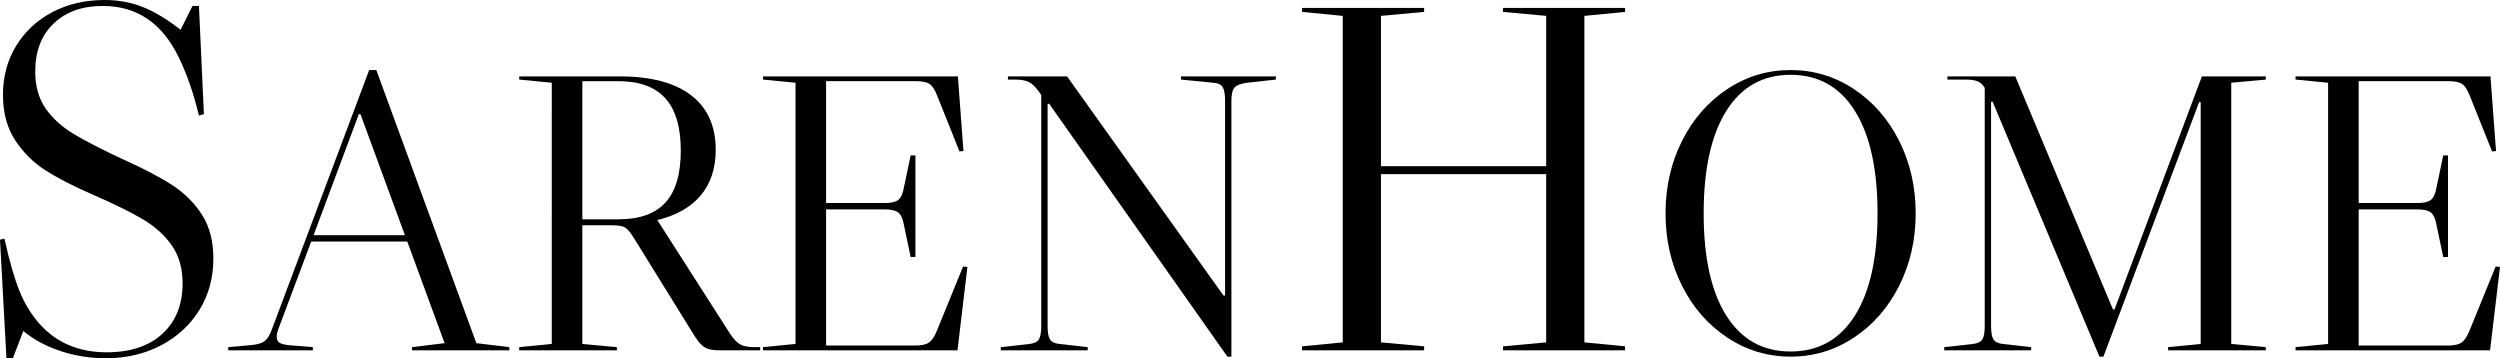 <?xml version="1.0" encoding="utf-8"?>
<!-- Generator: Adobe Illustrator 28.3.0, SVG Export Plug-In . SVG Version: 6.00 Build 0)  -->
<svg version="1.1" id="Layer_1" xmlns="http://www.w3.org/2000/svg" xmlns:xlink="http://www.w3.org/1999/xlink" x="0px" y="0px"
	 viewBox="0 0 1574.4 225.61" style="enable-background:new 0 0 1574.4 225.61;" xml:space="preserve">
<style type="text/css">
	.st0{fill:#F2F1F1;}
	.st1{fill:#EAE7DE;}
	.st2{fill:#79674D;}
</style>
<g>
	<path d="M66.56,225.61c-9.79,0-19.27-1.51-28.44-4.53c-9.17-3.02-16.98-7.24-23.44-12.66l-6.56,17.19H4.06L0,150.93l2.81-0.62
		c3.12,14.17,6.3,25.21,9.53,33.12c3.23,7.92,7.45,14.79,12.66,20.62c10.62,11.87,24.69,17.81,42.19,17.81
		c15,0,26.72-3.91,35.15-11.72s12.66-18.38,12.66-31.72c0-9.37-2.24-17.29-6.72-23.75c-4.48-6.45-10.58-11.98-18.28-16.56
		c-7.71-4.58-18.54-9.89-32.5-15.94c-11.46-5-21.04-9.95-28.75-14.84c-7.71-4.89-14.12-11.25-19.22-19.06
		c-5.11-7.81-7.66-17.34-7.66-28.59c0-11.45,2.76-21.72,8.28-30.78c5.52-9.06,13.12-16.14,22.81-21.25C42.65,2.55,53.64,0,65.93,0
		c8.54,0,16.51,1.46,23.9,4.38c7.39,2.92,15.36,7.71,23.9,14.37l7.5-15h4.06l3.12,68.12l-3.12,0.94
		c-3.33-13.95-7.61-26.25-12.81-36.87C102.07,14.48,86.14,3.75,64.68,3.75c-12.92,0-23.23,3.7-30.94,11.09
		C26.04,22.24,22.19,32.29,22.19,45c0,9.17,2.13,16.87,6.41,23.12c4.27,6.25,10.2,11.67,17.81,16.25
		c7.6,4.58,18.38,10.11,32.34,16.56c12.5,5.62,22.55,10.94,30.15,15.94c7.6,5,13.75,11.2,18.44,18.59
		c4.69,7.4,7.03,16.51,7.03,27.34c0,12.08-2.92,22.86-8.75,32.34c-5.83,9.48-13.91,16.93-24.22,22.34
		C91.09,222.9,79.47,225.61,66.56,225.61z"/>
	<path d="M320.74,218.61v2h-61.25v-2l20.5-2.5l-23.5-64h-60.5l-20.75,55.25c-0.67,1.84-1,3.34-1,4.5c0,1.84,0.54,3.12,1.62,3.88
		c1.08,0.75,3.04,1.29,5.88,1.62l15.25,1.25v2h-53.25v-2l14-1.25c4.16-0.33,7.12-1.16,8.88-2.5c1.75-1.33,3.29-3.83,4.62-7.5
		l61.25-163.25h4.5l63,172L320.74,218.61z M254.99,148.11l-28-76.25h-1l-28.5,76.25H254.99z"/>
	<path d="M478.74,218.61v2h-25.75c-4,0-7-0.58-9-1.75c-2-1.16-4.09-3.41-6.25-6.75l-38.25-61.75c-2.34-3.83-4.29-6.21-5.88-7.12
		c-1.59-0.91-4.38-1.38-8.38-1.38h-18.5v74.75l21.75,2v2h-61.5v-2l20.5-2V52.11l-20.5-2v-2h63.25c19.66,0,34.66,3.96,45,11.88
		c10.33,7.92,15.5,19.38,15.5,34.38c0,11.67-3.17,21.25-9.5,28.75c-6.34,7.5-15.5,12.67-27.5,15.5h0.25l45.75,71.5
		c2.16,3.34,4.29,5.59,6.38,6.75c2.08,1.17,5.12,1.75,9.12,1.75H478.74z M366.74,51.11v87h22.75c13.33,0,23.21-3.54,29.62-10.62
		c6.41-7.08,9.62-17.96,9.62-32.62c0-14.83-3.25-25.83-9.75-33c-6.5-7.16-16.34-10.75-29.5-10.75H366.74z"/>
	<path d="M609.24,168.11l-6.25,52.5h-122.5v-2l20.5-2V52.11l-20.5-2v-2h122.75l3.5,47l-2.5,0.25l-14-35
		c-1.5-3.83-3.12-6.33-4.88-7.5c-1.75-1.16-4.62-1.75-8.62-1.75h-56.5v76.75h37c4,0,6.83-0.66,8.5-2c1.66-1.33,2.83-3.91,3.5-7.75
		l4.25-20.25h3v64h-3l-4.25-20.25c-0.67-3.83-1.84-6.41-3.5-7.75c-1.67-1.33-4.5-2-8.5-2h-37v85.75h56c4,0,6.91-0.62,8.75-1.88
		c1.83-1.25,3.5-3.71,5-7.38l16.5-40.5L609.24,168.11z"/>
	<path d="M803.49,48.11v2l-18,2c-4,0.5-6.67,1.5-8,3c-1.34,1.5-2,4.25-2,8.25v161.25h-2.5L660.74,65.36h-1v140
		c0,4,0.5,6.79,1.5,8.38c1,1.59,3,2.54,6,2.88l17.75,2v2h-54.75v-2l18-2c3-0.33,5-1.29,6-2.88c1-1.58,1.5-4.38,1.5-8.38V59.86
		l-1-1.5c-2.34-3.33-4.54-5.54-6.62-6.62c-2.09-1.08-5.12-1.62-9.12-1.62h-4.25v-2h37.25l98.5,138h1V63.36c0-4-0.5-6.83-1.5-8.5
		c-1-1.66-3-2.58-6-2.75l-20.25-2v-2H803.49z"/>
	<path d="M997.78,10v205.61l25.62,2.5v2.5h-76.87v-2.5l27.19-2.5V109.68H869.67v105.93l27.19,2.5v2.5h-76.87v-2.5l25.62-2.5V10
		l-25.62-2.5V5h76.87v2.5L869.67,10v94.68h104.06V10l-27.19-2.5V5h76.87v2.5L997.78,10z"/>
	<path d="M1167.53,56.11c12.08,8,21.58,18.88,28.5,32.62c6.91,13.75,10.38,28.96,10.38,45.62c0,16.67-3.46,31.88-10.38,45.62
		c-6.92,13.75-16.42,24.62-28.5,32.62c-12.09,8-25.38,12-39.88,12s-27.79-4-39.88-12c-12.09-8-21.59-18.88-28.5-32.62
		c-6.92-13.75-10.38-28.96-10.38-45.62c0-16.66,3.46-31.88,10.38-45.62c6.91-13.75,16.41-24.62,28.5-32.62
		c12.08-8,25.38-12,39.88-12S1155.44,48.11,1167.53,56.11z M1087.15,198.74c9.5,15.09,23,22.62,40.5,22.62s31-7.54,40.5-22.62
		c9.5-15.08,14.25-36.54,14.25-64.38c0-27.83-4.75-49.33-14.25-64.5c-9.5-15.16-23-22.75-40.5-22.75s-31,7.59-40.5,22.75
		c-9.5,15.17-14.25,36.67-14.25,64.5C1072.9,162.2,1077.65,183.65,1087.15,198.74z"/>
	<path d="M1405.15,52.11v164.5l21.75,2v2h-61.5v-2l20.5-2V64.36h-1l-60.25,160.25h-2.5l-67.25-160.5h-1v141.25
		c0,4,0.5,6.79,1.5,8.38c1,1.59,3,2.54,6,2.88l17.75,2v2h-54.75v-2l18-2c3-0.33,5-1.29,6-2.88c1-1.58,1.5-4.38,1.5-8.38v-150
		c-1.17-2-2.62-3.38-4.38-4.12s-4.29-1.12-7.62-1.12h-11.5v-2h42.75l61.5,146.75h1l55-146.75h40.25v2L1405.15,52.11z"/>
	<path d="M1574.4,168.11l-6.25,52.5h-122.5v-2l20.5-2V52.11l-20.5-2v-2h122.75l3.5,47l-2.5,0.25l-14-35
		c-1.5-3.83-3.12-6.33-4.88-7.5c-1.75-1.16-4.62-1.75-8.62-1.75h-56.5v76.75h37c4,0,6.83-0.66,8.5-2c1.66-1.33,2.83-3.91,3.5-7.75
		l4.25-20.25h3v64h-3l-4.25-20.25c-0.67-3.83-1.84-6.41-3.5-7.75c-1.67-1.33-4.5-2-8.5-2h-37v85.75h56c4,0,6.91-0.62,8.75-1.88
		c1.83-1.25,3.5-3.71,5-7.38l16.5-40.5L1574.4,168.11z"/>
</g>
</svg>

